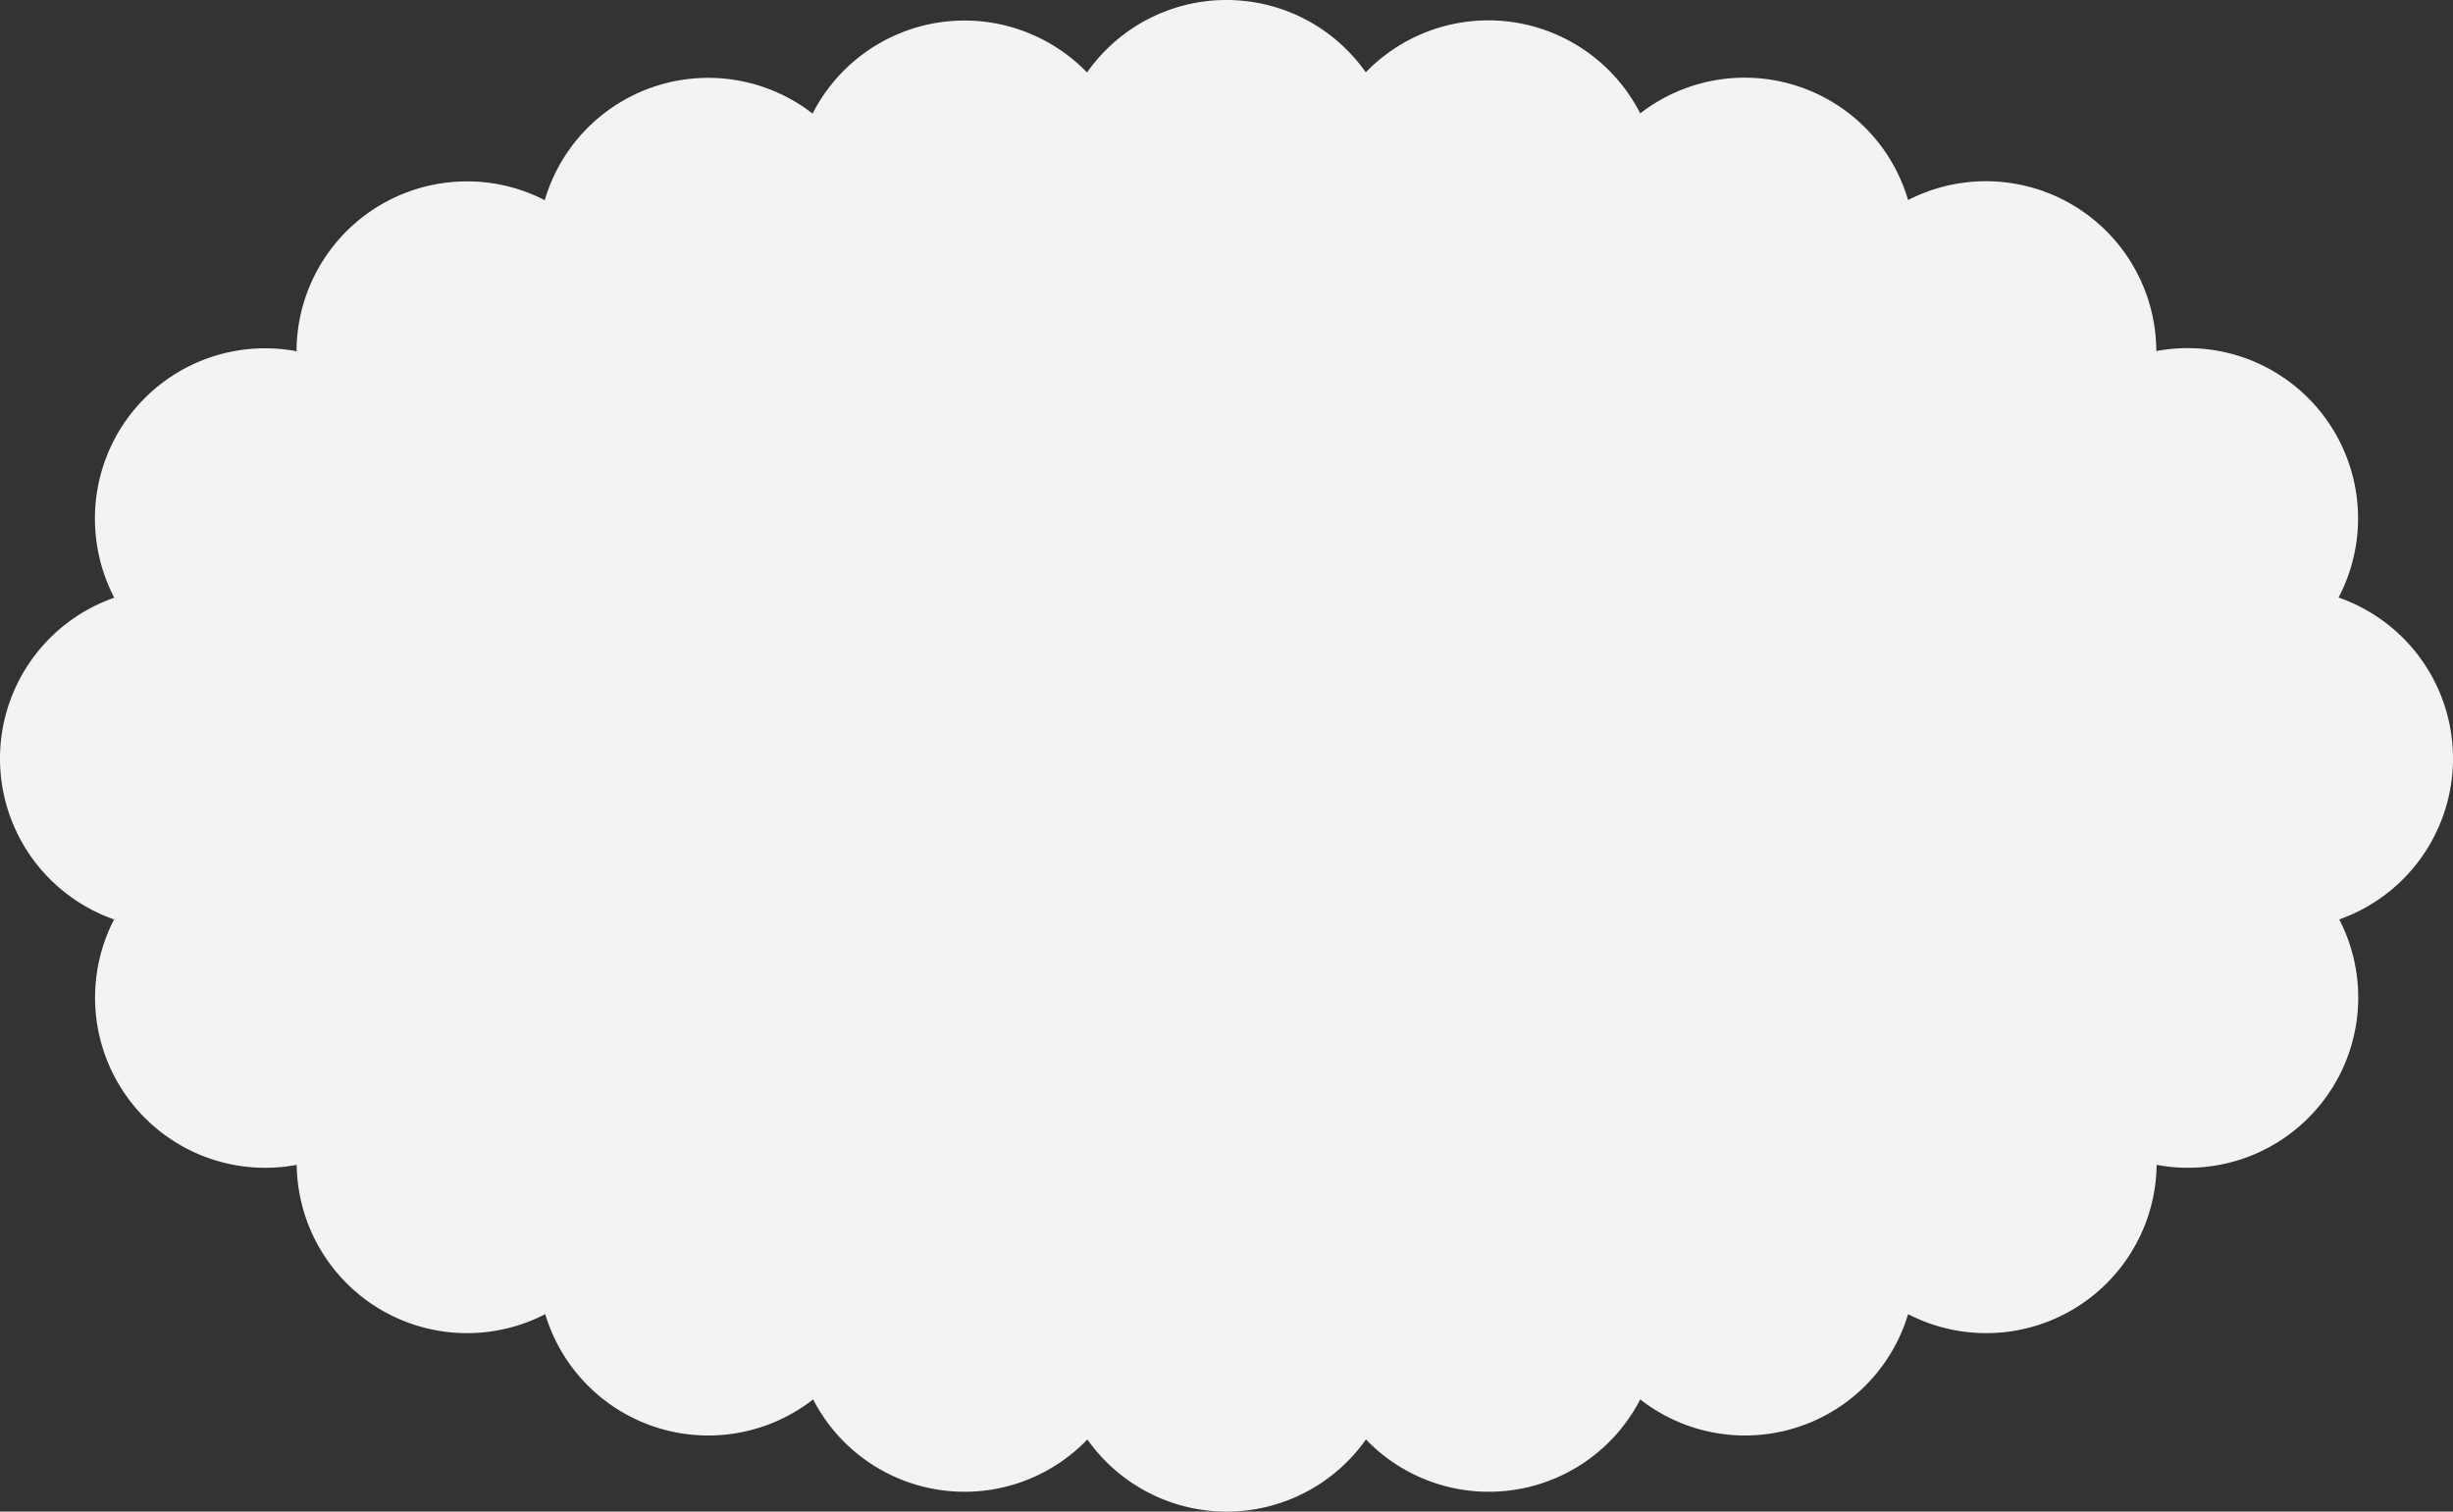 <?xml version="1.0" encoding="UTF-8" standalone="no"?><svg xmlns="http://www.w3.org/2000/svg" xmlns:xlink="http://www.w3.org/1999/xlink" data-name="Layer 1" fill="#000000" height="875.8" preserveAspectRatio="xMidYMid meet" version="1" viewBox="-0.0 -0.0 1421.2 875.8" width="1421.2" zoomAndPan="magnify"><rect x="-0.0" y="-0.0" width="1421.2" height="875.8" fill="#333333" stroke="none"/><g id="change1_1"><path d="M1421.2,439.5a98.74,98.74,0,0,0-66.3-93.3,98.66,98.66,0,0,0-105.6-142.8,98.71,98.71,0,0,0-143.8-87.5A98.72,98.72,0,0,0,950.3,65.7a98.79,98.79,0,0,0-159-23.8,98.69,98.69,0,0,0-161.5.1,98.79,98.79,0,0,0-159,23.8A98.72,98.72,0,0,0,315.6,116a97.54,97.54,0,0,0-45.1-10.9,98.71,98.71,0,0,0-98.7,98.4A98.57,98.57,0,0,0,55,300.5a99.39,99.39,0,0,0,11.2,45.8,98.73,98.73,0,0,0-.1,186.4A98.6,98.6,0,0,0,171.9,674.9a98.72,98.72,0,0,0,144,86.5,98.64,98.64,0,0,0,155.2,49.4A98.7,98.7,0,0,0,630,834a98.8,98.8,0,0,0,161.4,0,98.7,98.7,0,0,0,158.9-23.2,98.64,98.64,0,0,0,155.2-49.4,98.72,98.72,0,0,0,144-86.5,98.63,98.63,0,0,0,105.8-142.2A98.86,98.86,0,0,0,1421.2,439.5Z" fill="#f5f3f1"/></g></svg>